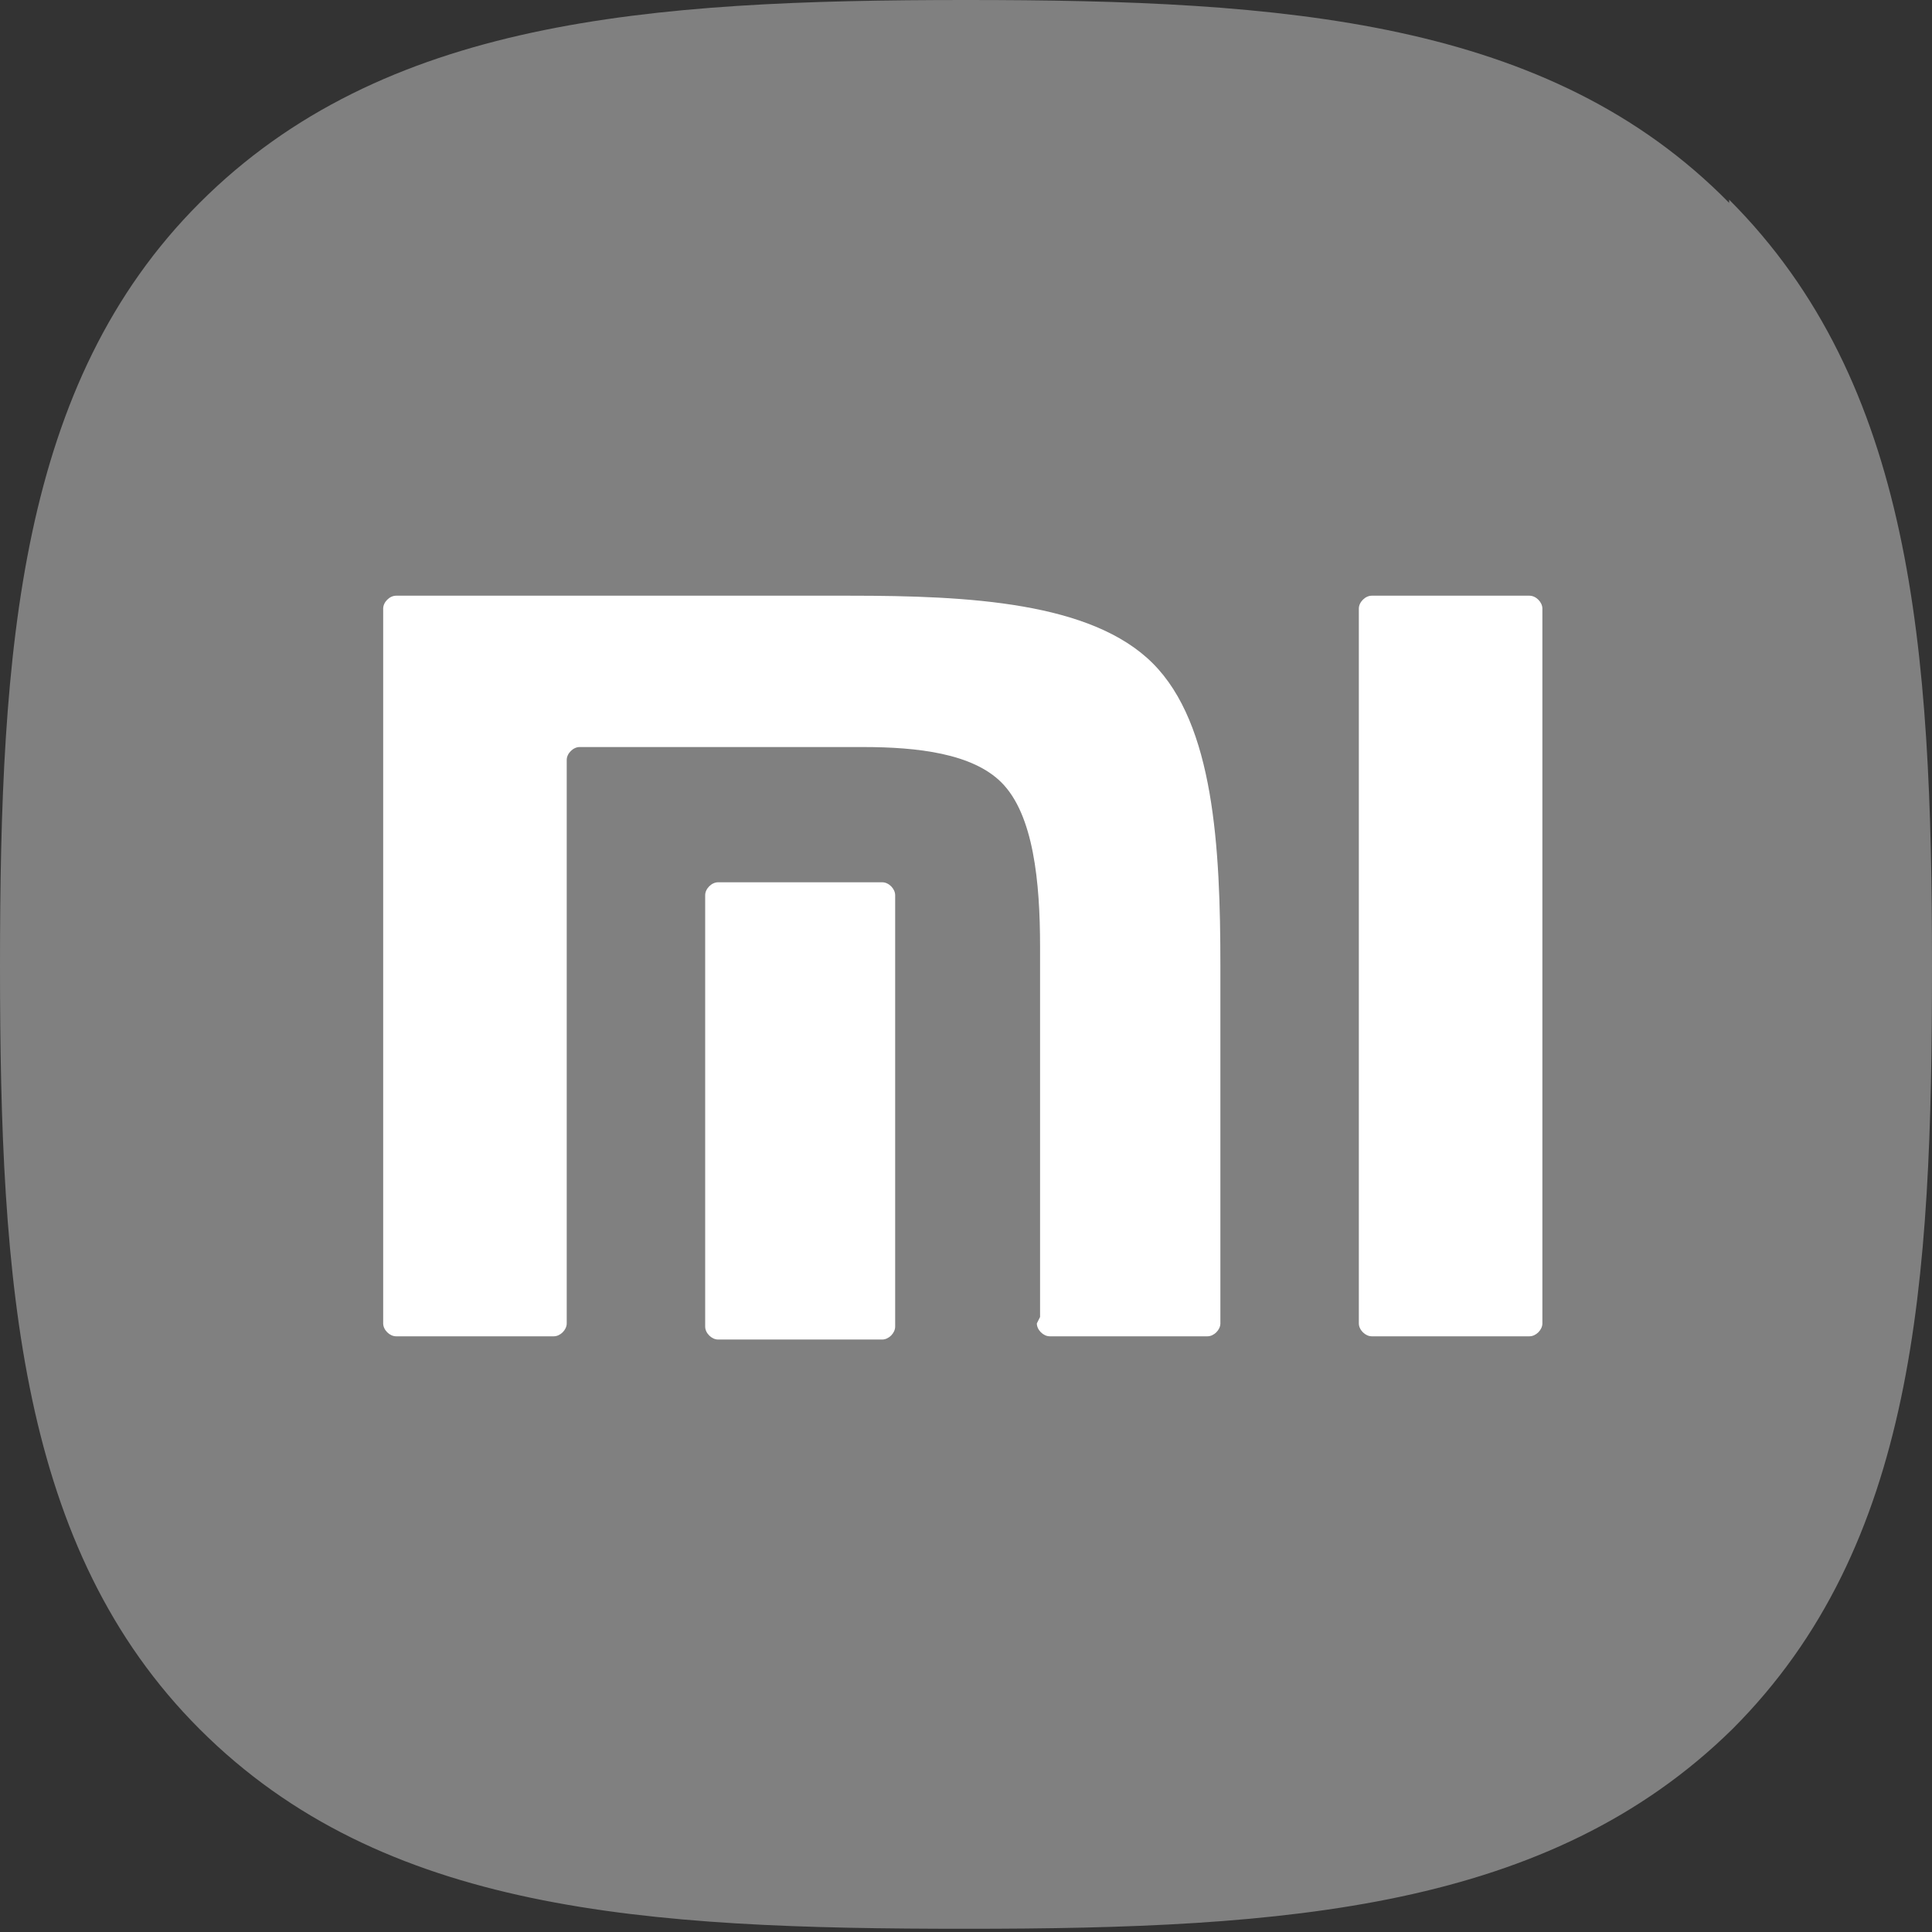 <?xml version="1.0" encoding="UTF-8"?>
<svg xmlns="http://www.w3.org/2000/svg" width="21.2mm" height="21.2mm" version="1.1" viewBox="0 0 60 60">
  <rect x="0" y="0" width="60" height="60" fill="#333333" stroke="none"/>
  <defs>
    <style>
      .cls-1 {
        fill: gray;
      }

      .cls-2 {
        fill: #fff;
      }
    </style>
  </defs>
  <!-- Generator: Adobe Illustrator 28.7.1, SVG Export Plug-In . SVG Version: 1.2.0 Build 142)  -->
  <g>
    <g id="Capa_1">
      <g>
        <path class="cls-1" d="M53.7,6.3C48.1.6,39.9,0,30,0S11.9.6,6.2,6.3C.6,11.9,0,20.1,0,30s.6,18.1,6.2,23.7c5.7,5.7,13.8,6.2,23.8,6.2s18.1-.6,23.8-6.2c5.7-5.7,6.2-13.8,6.2-23.7s-.6-18.1-6.3-23.8Z"/>
        <g>
          <path class="cls-2" d="M42.6,18.5c-.2,0-.4.2-.4.4v22.2c0,.2.2.4.4.4h4.9c.2,0,.4-.2.4-.4v-22.2c0-.2-.2-.4-.4-.4h-4.9Z"/>
          <path class="cls-2" d="M32.2,41.1c0,.2.2.4.4.4h4.9c.2,0,.4-.2.4-.4v-11.1c0-3.7-.2-7.5-2.1-9.4-1.9-1.9-5.7-2.1-9.4-2.1h-14.1c-.2,0-.4.2-.4.4v22.2c0,.2.2.4.4.4h4.9c.2,0,.4-.2.4-.4v-17.5c0-.2.2-.4.4-.4h8.8c1.7,0,3.4.2,4.3,1.1,1,1,1.2,3.1,1.2,5.1v11.5h0Z"/>
          <path class="cls-2" d="M22.3,27.4c-.2,0-.4.2-.4.4v13.4c0,.2.2.4.4.4h5.1c.2,0,.4-.2.4-.4v-13.4c0-.2-.2-.4-.4-.4h-5.1Z"/>
        </g>
      </g>
    </g>
  </g>
</svg>